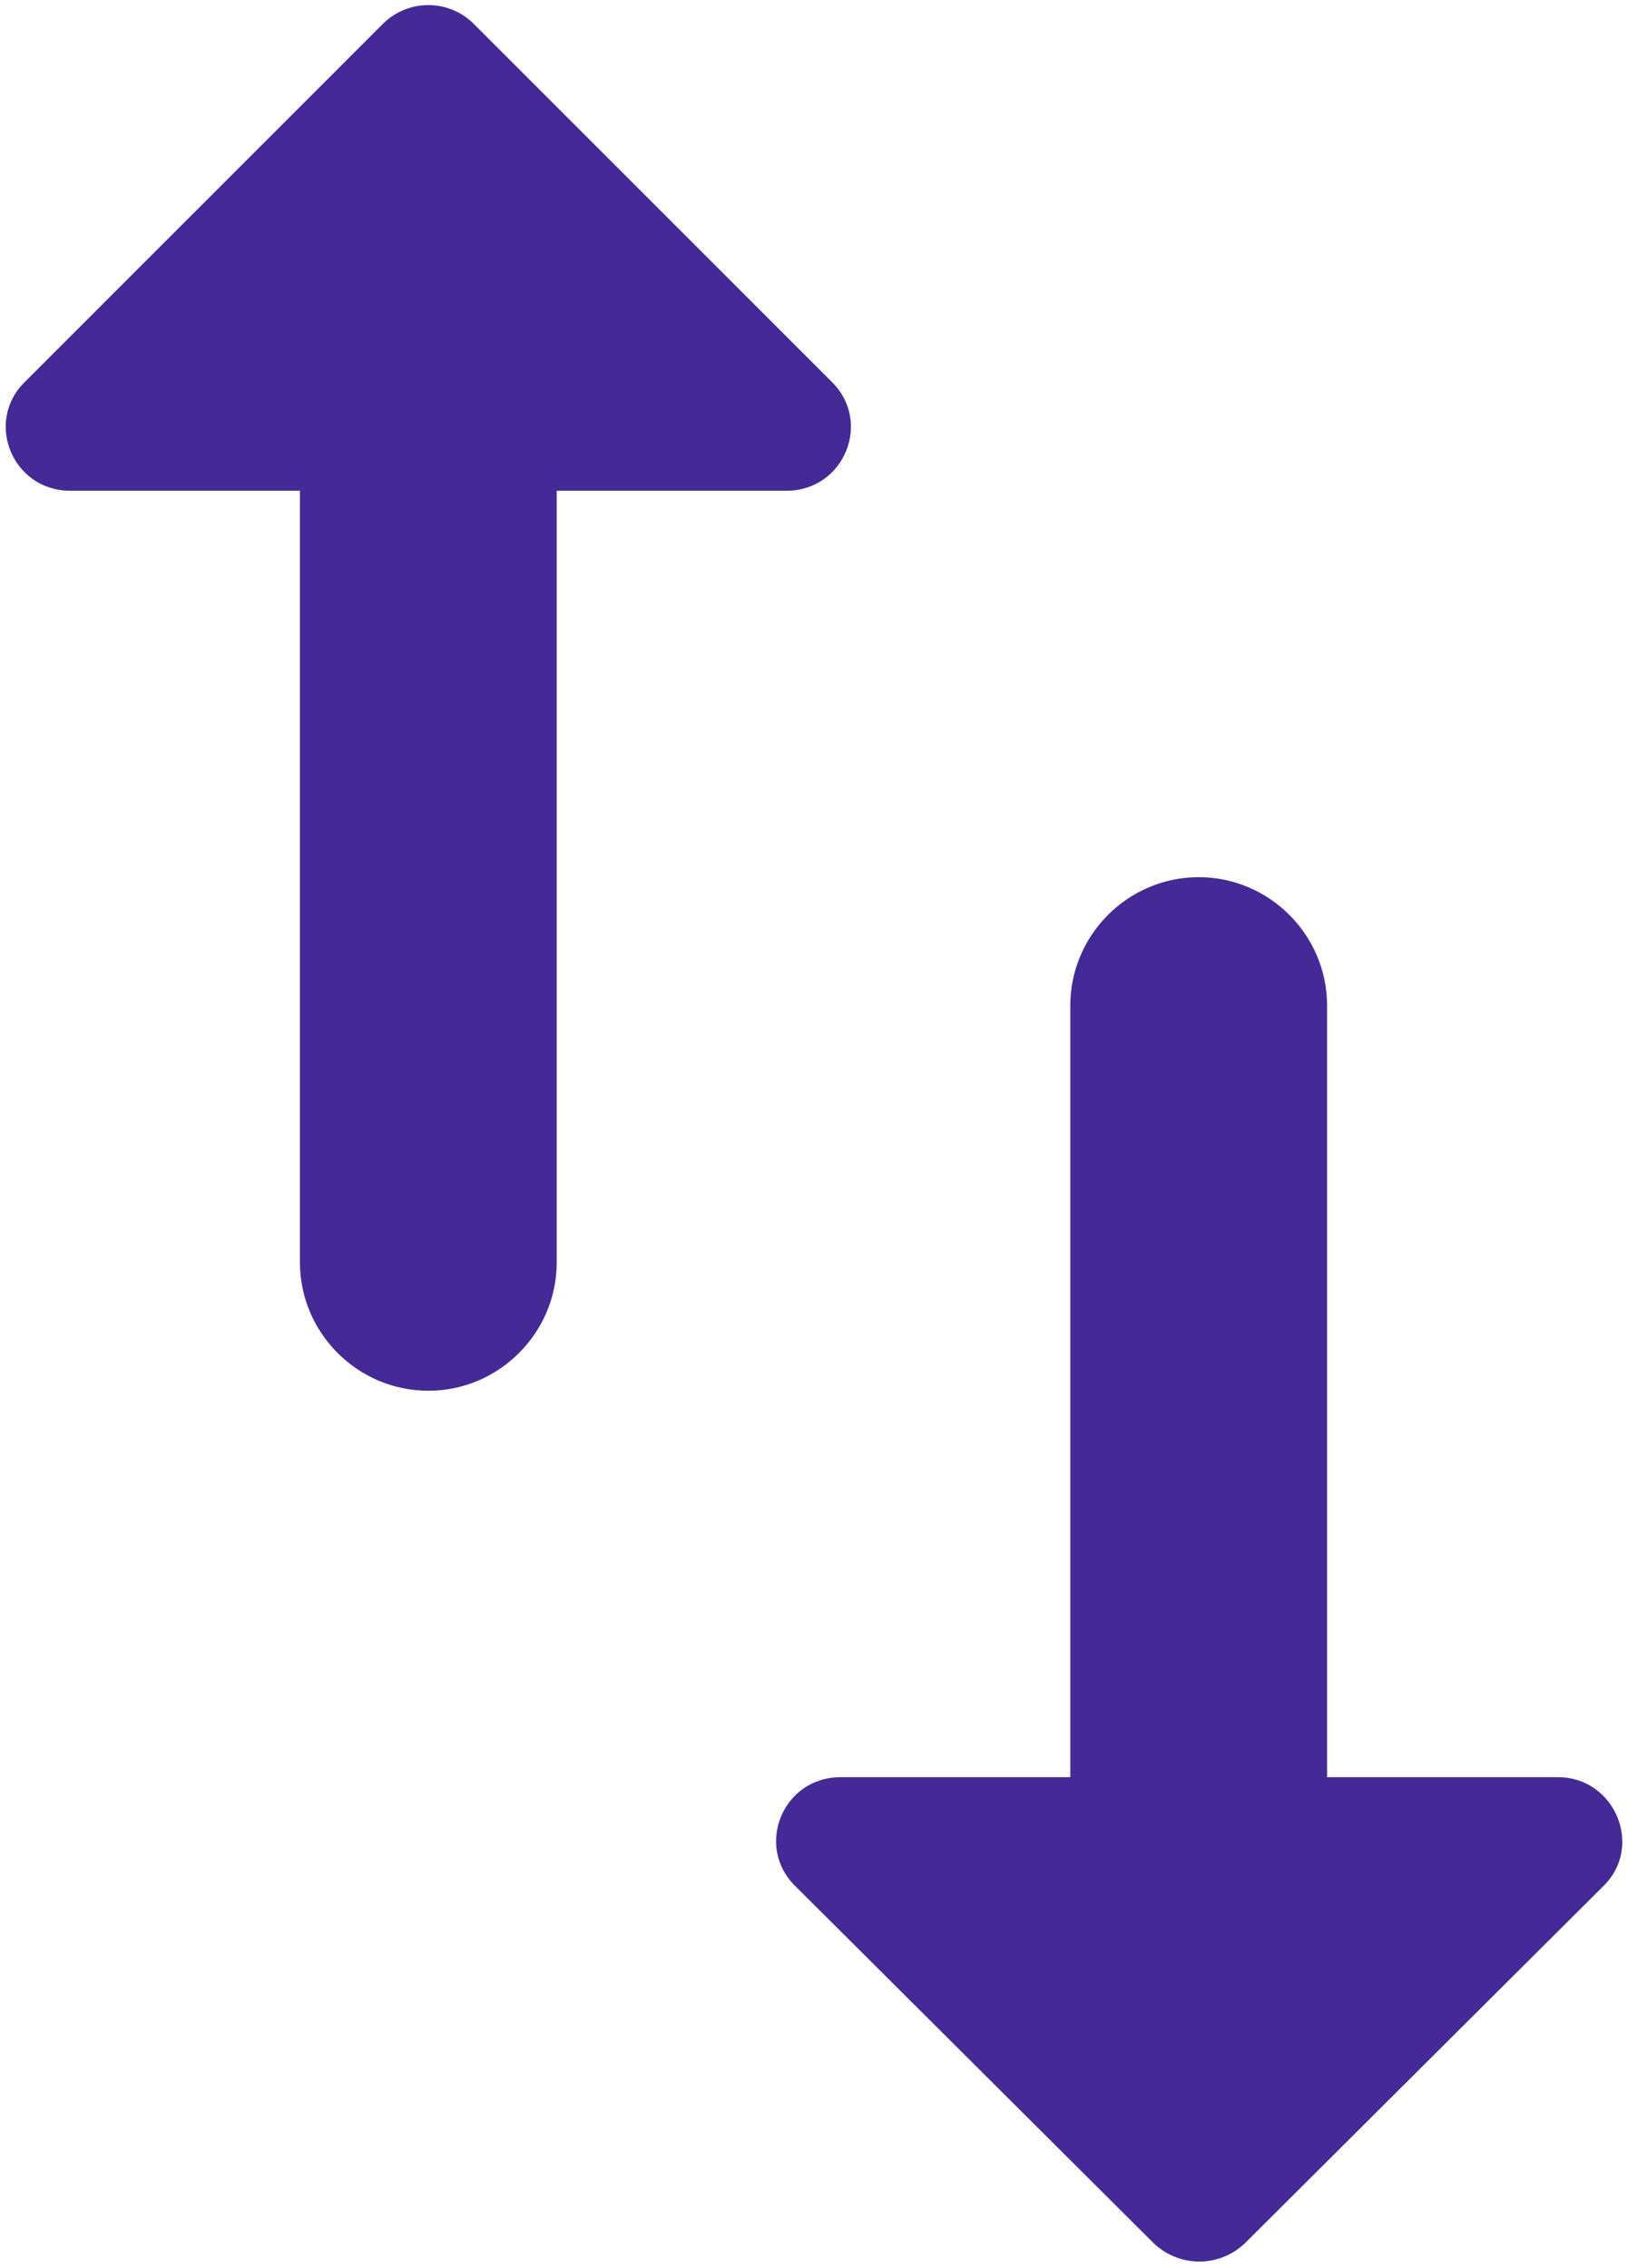 <?xml version="1.0" encoding="UTF-8"?> <svg xmlns="http://www.w3.org/2000/svg" width="132" height="184" viewBox="0 0 132 184" fill="none"> <path d="M31.104 1.896L2.042 30.959C-1.291 34.188 1 39.813 5.688 39.813H24.334V102.417C24.334 108.146 29.021 112.834 34.75 112.834C40.479 112.834 45.167 108.146 45.167 102.417V39.813H63.813C68.5 39.813 70.792 34.188 67.459 30.959L38.396 1.896C37.421 0.945 36.113 0.412 34.75 0.412C33.388 0.412 32.079 0.945 31.104 1.896ZM107.667 144.188V81.584C107.667 75.855 102.979 71.167 97.25 71.167C91.521 71.167 86.834 75.855 86.834 81.584V144.188H68.188C63.5 144.188 61.209 149.813 64.542 153.042L93.604 182.001C95.688 183.98 98.917 183.98 101 182.001L130.063 153.042C133.396 149.813 131 144.188 126.417 144.188H107.667Z" fill="#442997"></path> </svg> 